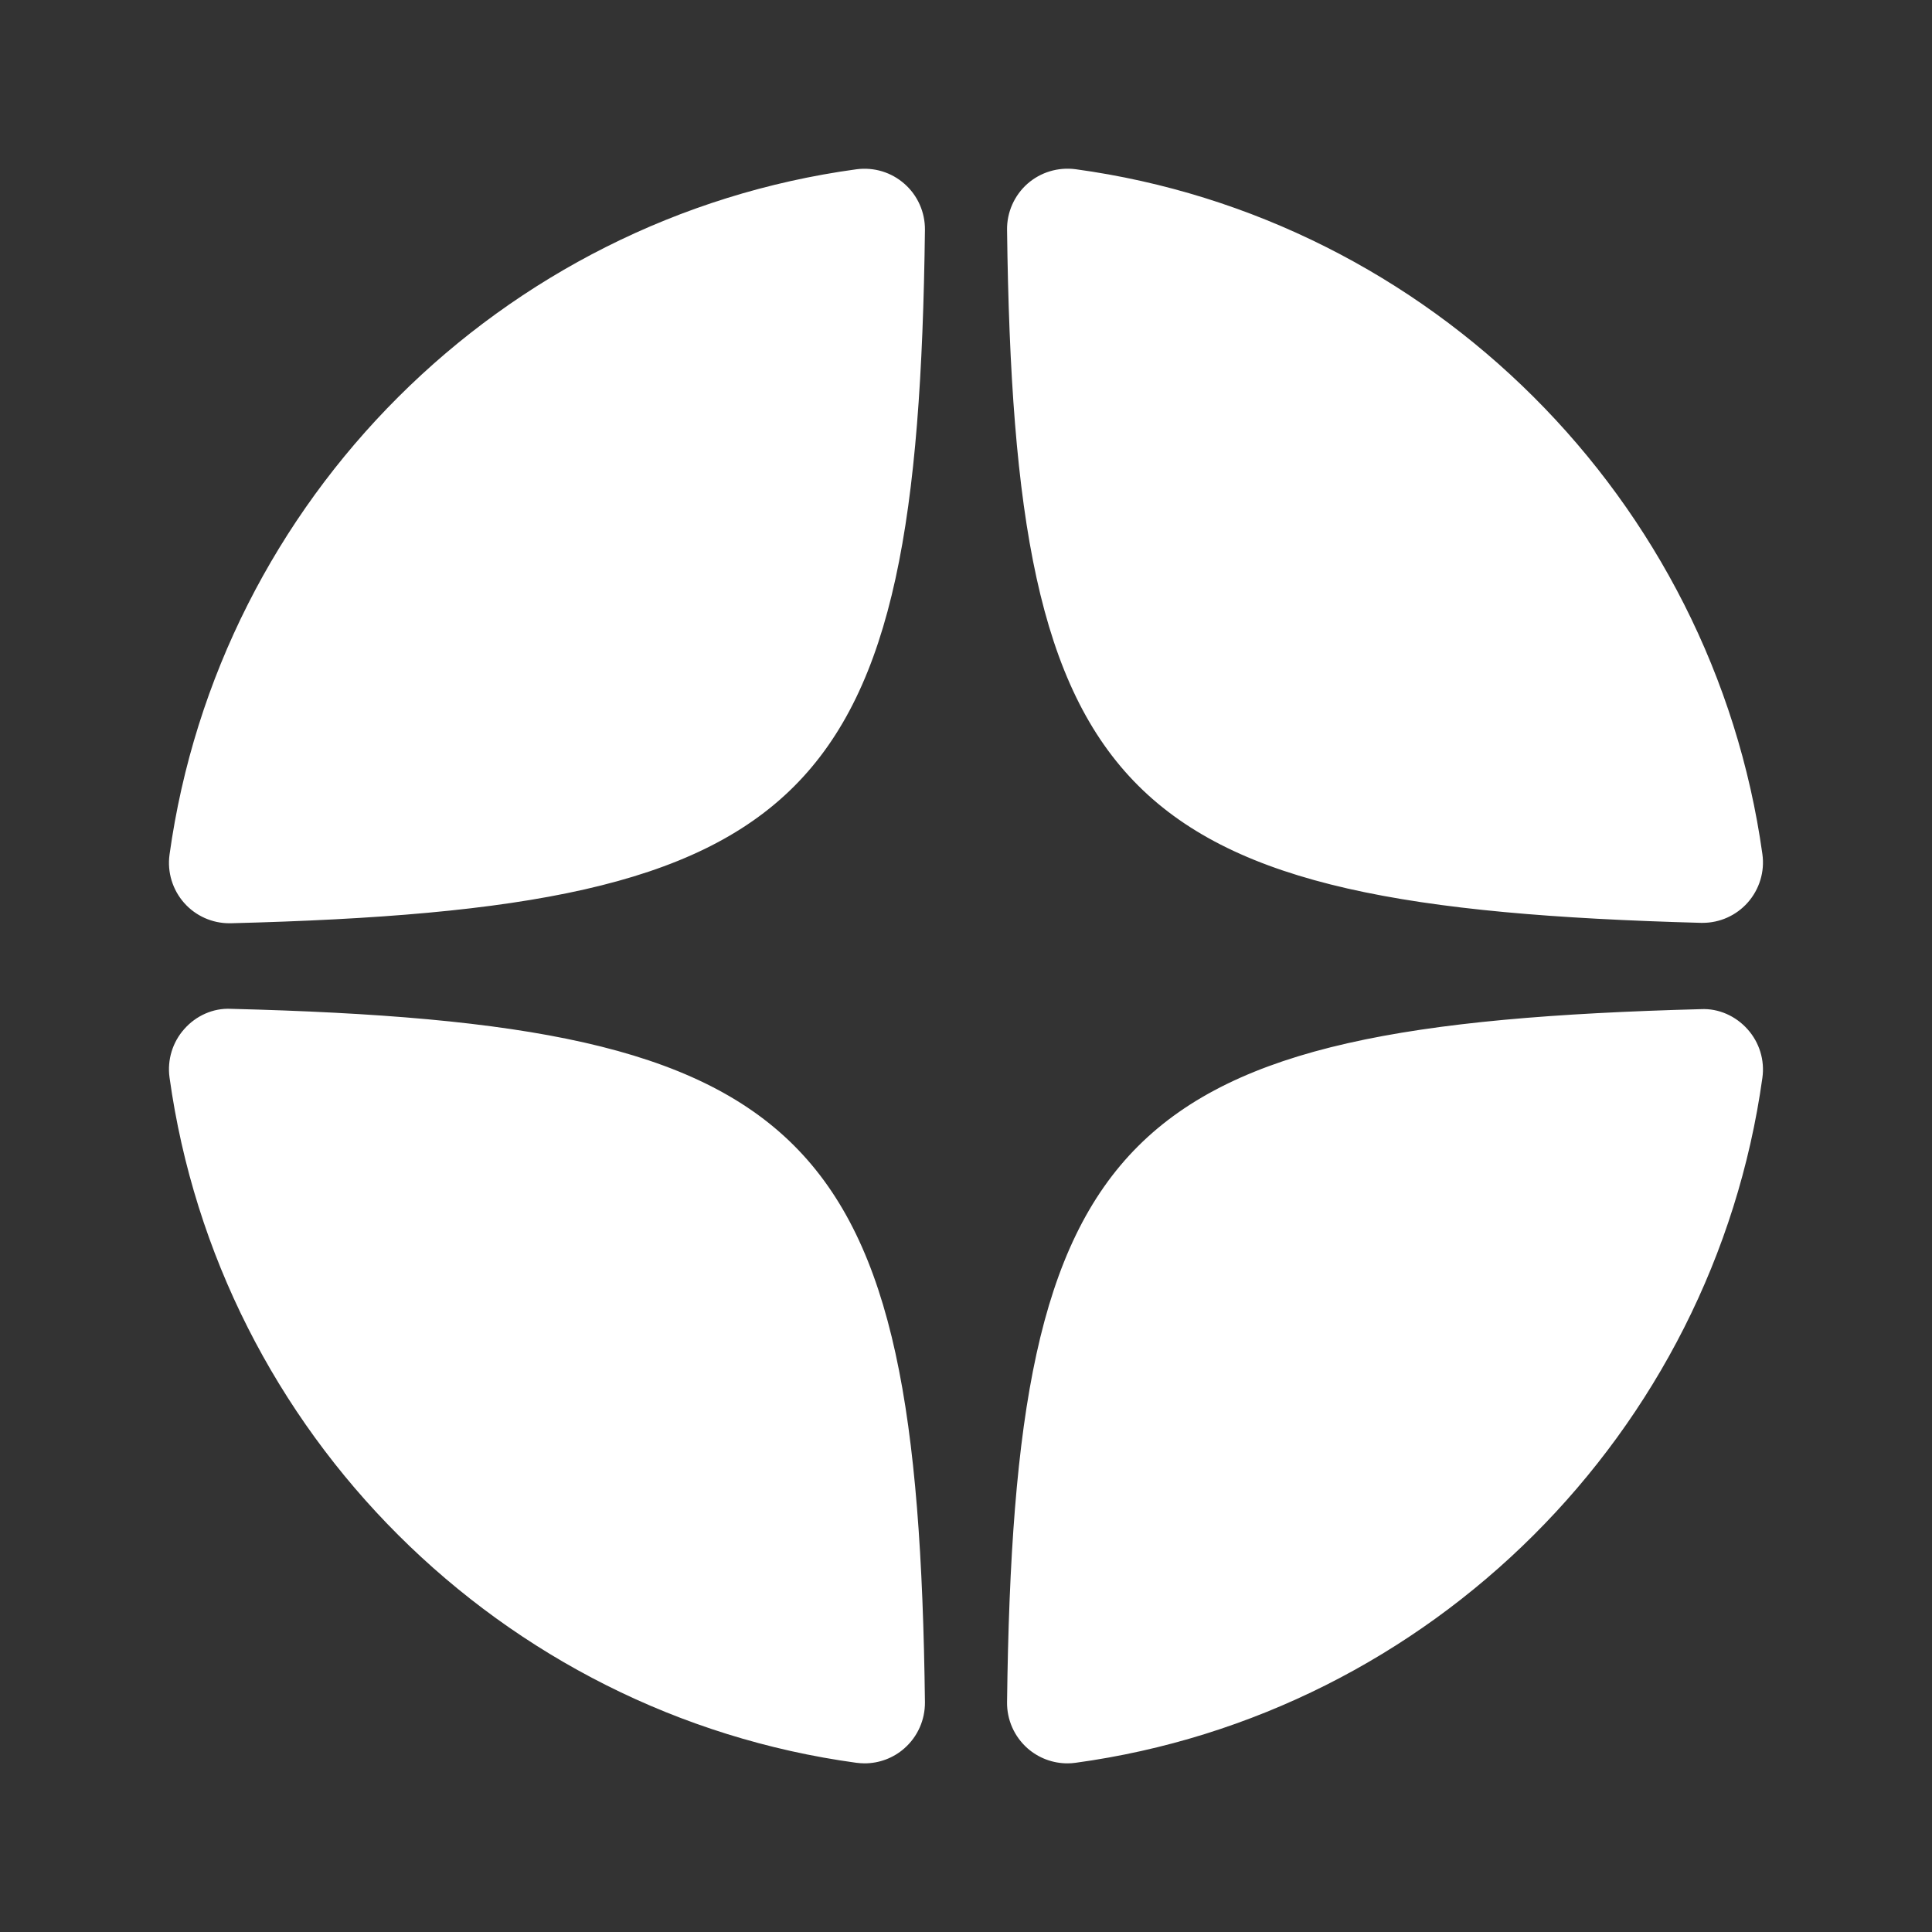 <?xml version="1.0" encoding="UTF-8"?> <svg xmlns="http://www.w3.org/2000/svg" width="24" height="24" viewBox="0 0 24 24" fill="none"><rect x="0" y="0" width="24" height="24" fill="#333333" stroke="none"/> <g clip-path="url(#clip0_96_2541)"> <g clip-path="url(#clip1_96_2541)"> <path d="M21.13 11.464C21.137 11.464 21.143 11.464 21.15 11.464C21.364 11.464 21.567 11.373 21.709 11.214C21.856 11.049 21.924 10.828 21.893 10.61C21.278 6.203 17.769 2.704 13.361 2.102C13.143 2.074 12.927 2.139 12.763 2.283C12.6 2.428 12.507 2.637 12.51 2.855C12.599 9.98 13.888 11.267 21.13 11.464ZM21.13 12.536C13.887 12.728 12.598 14.016 12.51 21.145C12.507 21.364 12.6 21.572 12.763 21.717C12.901 21.839 13.078 21.905 13.26 21.905C13.293 21.905 13.327 21.903 13.361 21.898C17.77 21.296 21.279 17.797 21.893 13.389C21.924 13.171 21.856 12.95 21.709 12.786C21.562 12.621 21.349 12.525 21.13 12.536ZM2.868 12.532C2.649 12.521 2.436 12.617 2.29 12.782C2.143 12.946 2.076 13.167 2.106 13.385C2.719 17.795 6.227 21.295 10.638 21.898C10.672 21.902 10.706 21.905 10.74 21.905C10.921 21.905 11.099 21.839 11.236 21.717C11.4 21.572 11.492 21.364 11.49 21.145C11.402 14.004 10.112 12.716 2.868 12.532ZM10.638 2.103C6.227 2.705 2.719 6.206 2.106 10.616C2.076 10.834 2.143 11.054 2.29 11.219C2.432 11.378 2.635 11.469 2.849 11.469C2.855 11.469 2.861 11.469 2.868 11.469C10.112 11.284 11.402 9.996 11.49 2.855C11.492 2.637 11.4 2.428 11.236 2.284C11.073 2.14 10.858 2.074 10.638 2.103Z" fill="white"></path> </g> </g> <defs> <clipPath id="clip0_96_2541"> <rect width="24" height="24" fill="white"></rect> </clipPath> <clipPath id="clip1_96_2541"> <rect width="24" height="24" fill="white"></rect> </clipPath> </defs> </svg> 